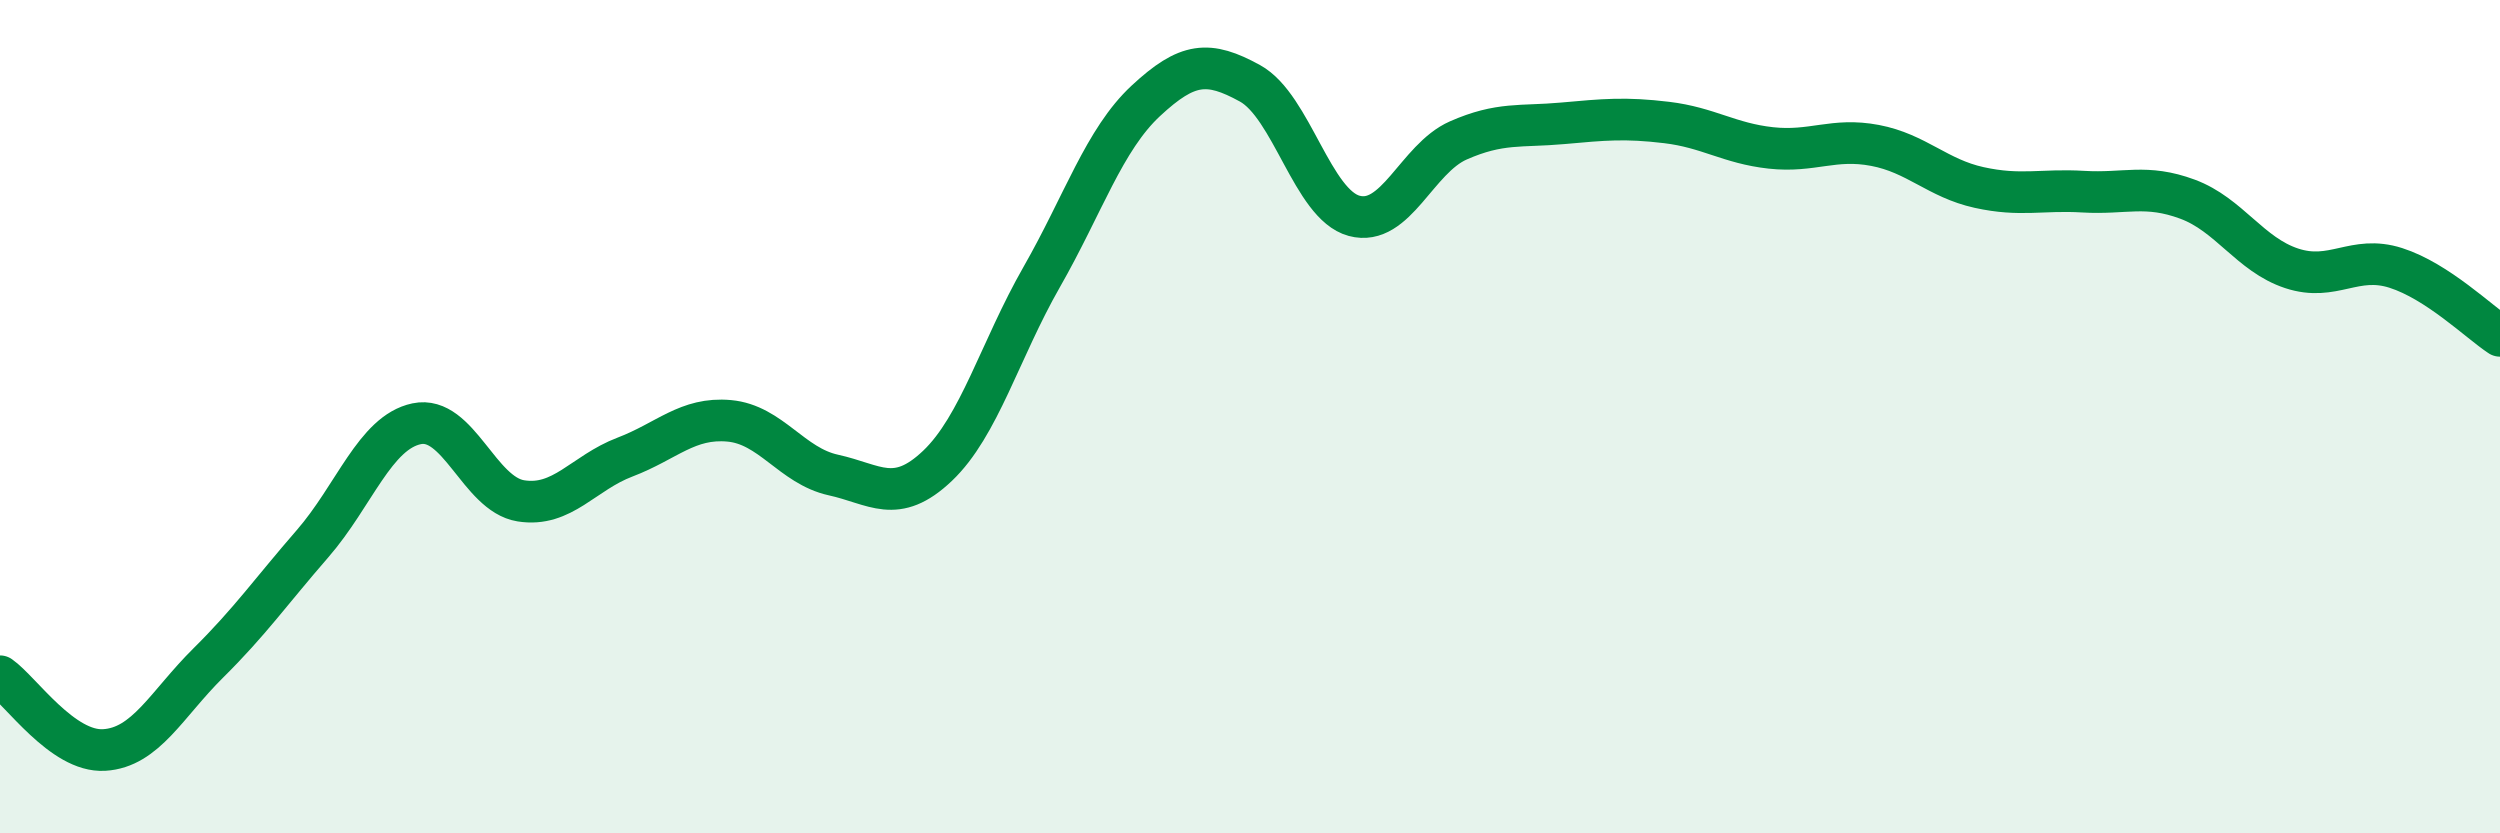 
    <svg width="60" height="20" viewBox="0 0 60 20" xmlns="http://www.w3.org/2000/svg">
      <path
        d="M 0,16.23 C 0.5,16.58 1.5,18.06 2.5,18 C 3.5,17.94 4,16.9 5,15.91 C 6,14.92 6.5,14.2 7.5,13.05 C 8.5,11.9 9,10.38 10,10.17 C 11,9.96 11.5,11.86 12.5,12.02 C 13.5,12.18 14,11.35 15,10.97 C 16,10.59 16.5,10.01 17.5,10.1 C 18.5,10.19 19,11.18 20,11.4 C 21,11.62 21.5,12.13 22.5,11.18 C 23.5,10.23 24,8.4 25,6.65 C 26,4.9 26.5,3.35 27.5,2.42 C 28.5,1.49 29,1.45 30,2 C 31,2.55 31.5,4.91 32.5,5.18 C 33.5,5.45 34,3.81 35,3.37 C 36,2.93 36.5,3.05 37.5,2.96 C 38.5,2.87 39,2.82 40,2.94 C 41,3.06 41.5,3.44 42.5,3.55 C 43.5,3.66 44,3.3 45,3.49 C 46,3.68 46.5,4.28 47.5,4.5 C 48.5,4.72 49,4.54 50,4.6 C 51,4.66 51.5,4.41 52.5,4.78 C 53.5,5.15 54,6.11 55,6.44 C 56,6.77 56.5,6.11 57.5,6.43 C 58.5,6.75 59.5,7.73 60,8.06L60 20L0 20Z"
        fill="#008740"
        opacity="0.1"
        stroke-linecap="round"
        stroke-linejoin="round"
      />
      <path
        d="M 0,16.23 C 0.5,16.58 1.5,18.06 2.5,18 C 3.5,17.94 4,16.9 5,15.91 C 6,14.92 6.5,14.2 7.5,13.05 C 8.5,11.9 9,10.38 10,10.17 C 11,9.96 11.5,11.86 12.5,12.02 C 13.5,12.18 14,11.35 15,10.97 C 16,10.59 16.5,10.01 17.5,10.1 C 18.5,10.19 19,11.18 20,11.4 C 21,11.62 21.5,12.13 22.5,11.18 C 23.5,10.23 24,8.4 25,6.65 C 26,4.9 26.5,3.35 27.5,2.42 C 28.5,1.49 29,1.45 30,2 C 31,2.55 31.5,4.91 32.5,5.18 C 33.5,5.45 34,3.81 35,3.37 C 36,2.93 36.5,3.05 37.5,2.96 C 38.5,2.87 39,2.82 40,2.94 C 41,3.06 41.5,3.44 42.5,3.55 C 43.5,3.66 44,3.3 45,3.49 C 46,3.68 46.5,4.28 47.5,4.5 C 48.5,4.72 49,4.54 50,4.6 C 51,4.66 51.5,4.41 52.5,4.78 C 53.5,5.15 54,6.11 55,6.44 C 56,6.77 56.5,6.11 57.5,6.43 C 58.5,6.75 59.5,7.73 60,8.06"
        stroke="#008740"
        stroke-width="1"
        fill="none"
        stroke-linecap="round"
        stroke-linejoin="round"
      />
    </svg>
  